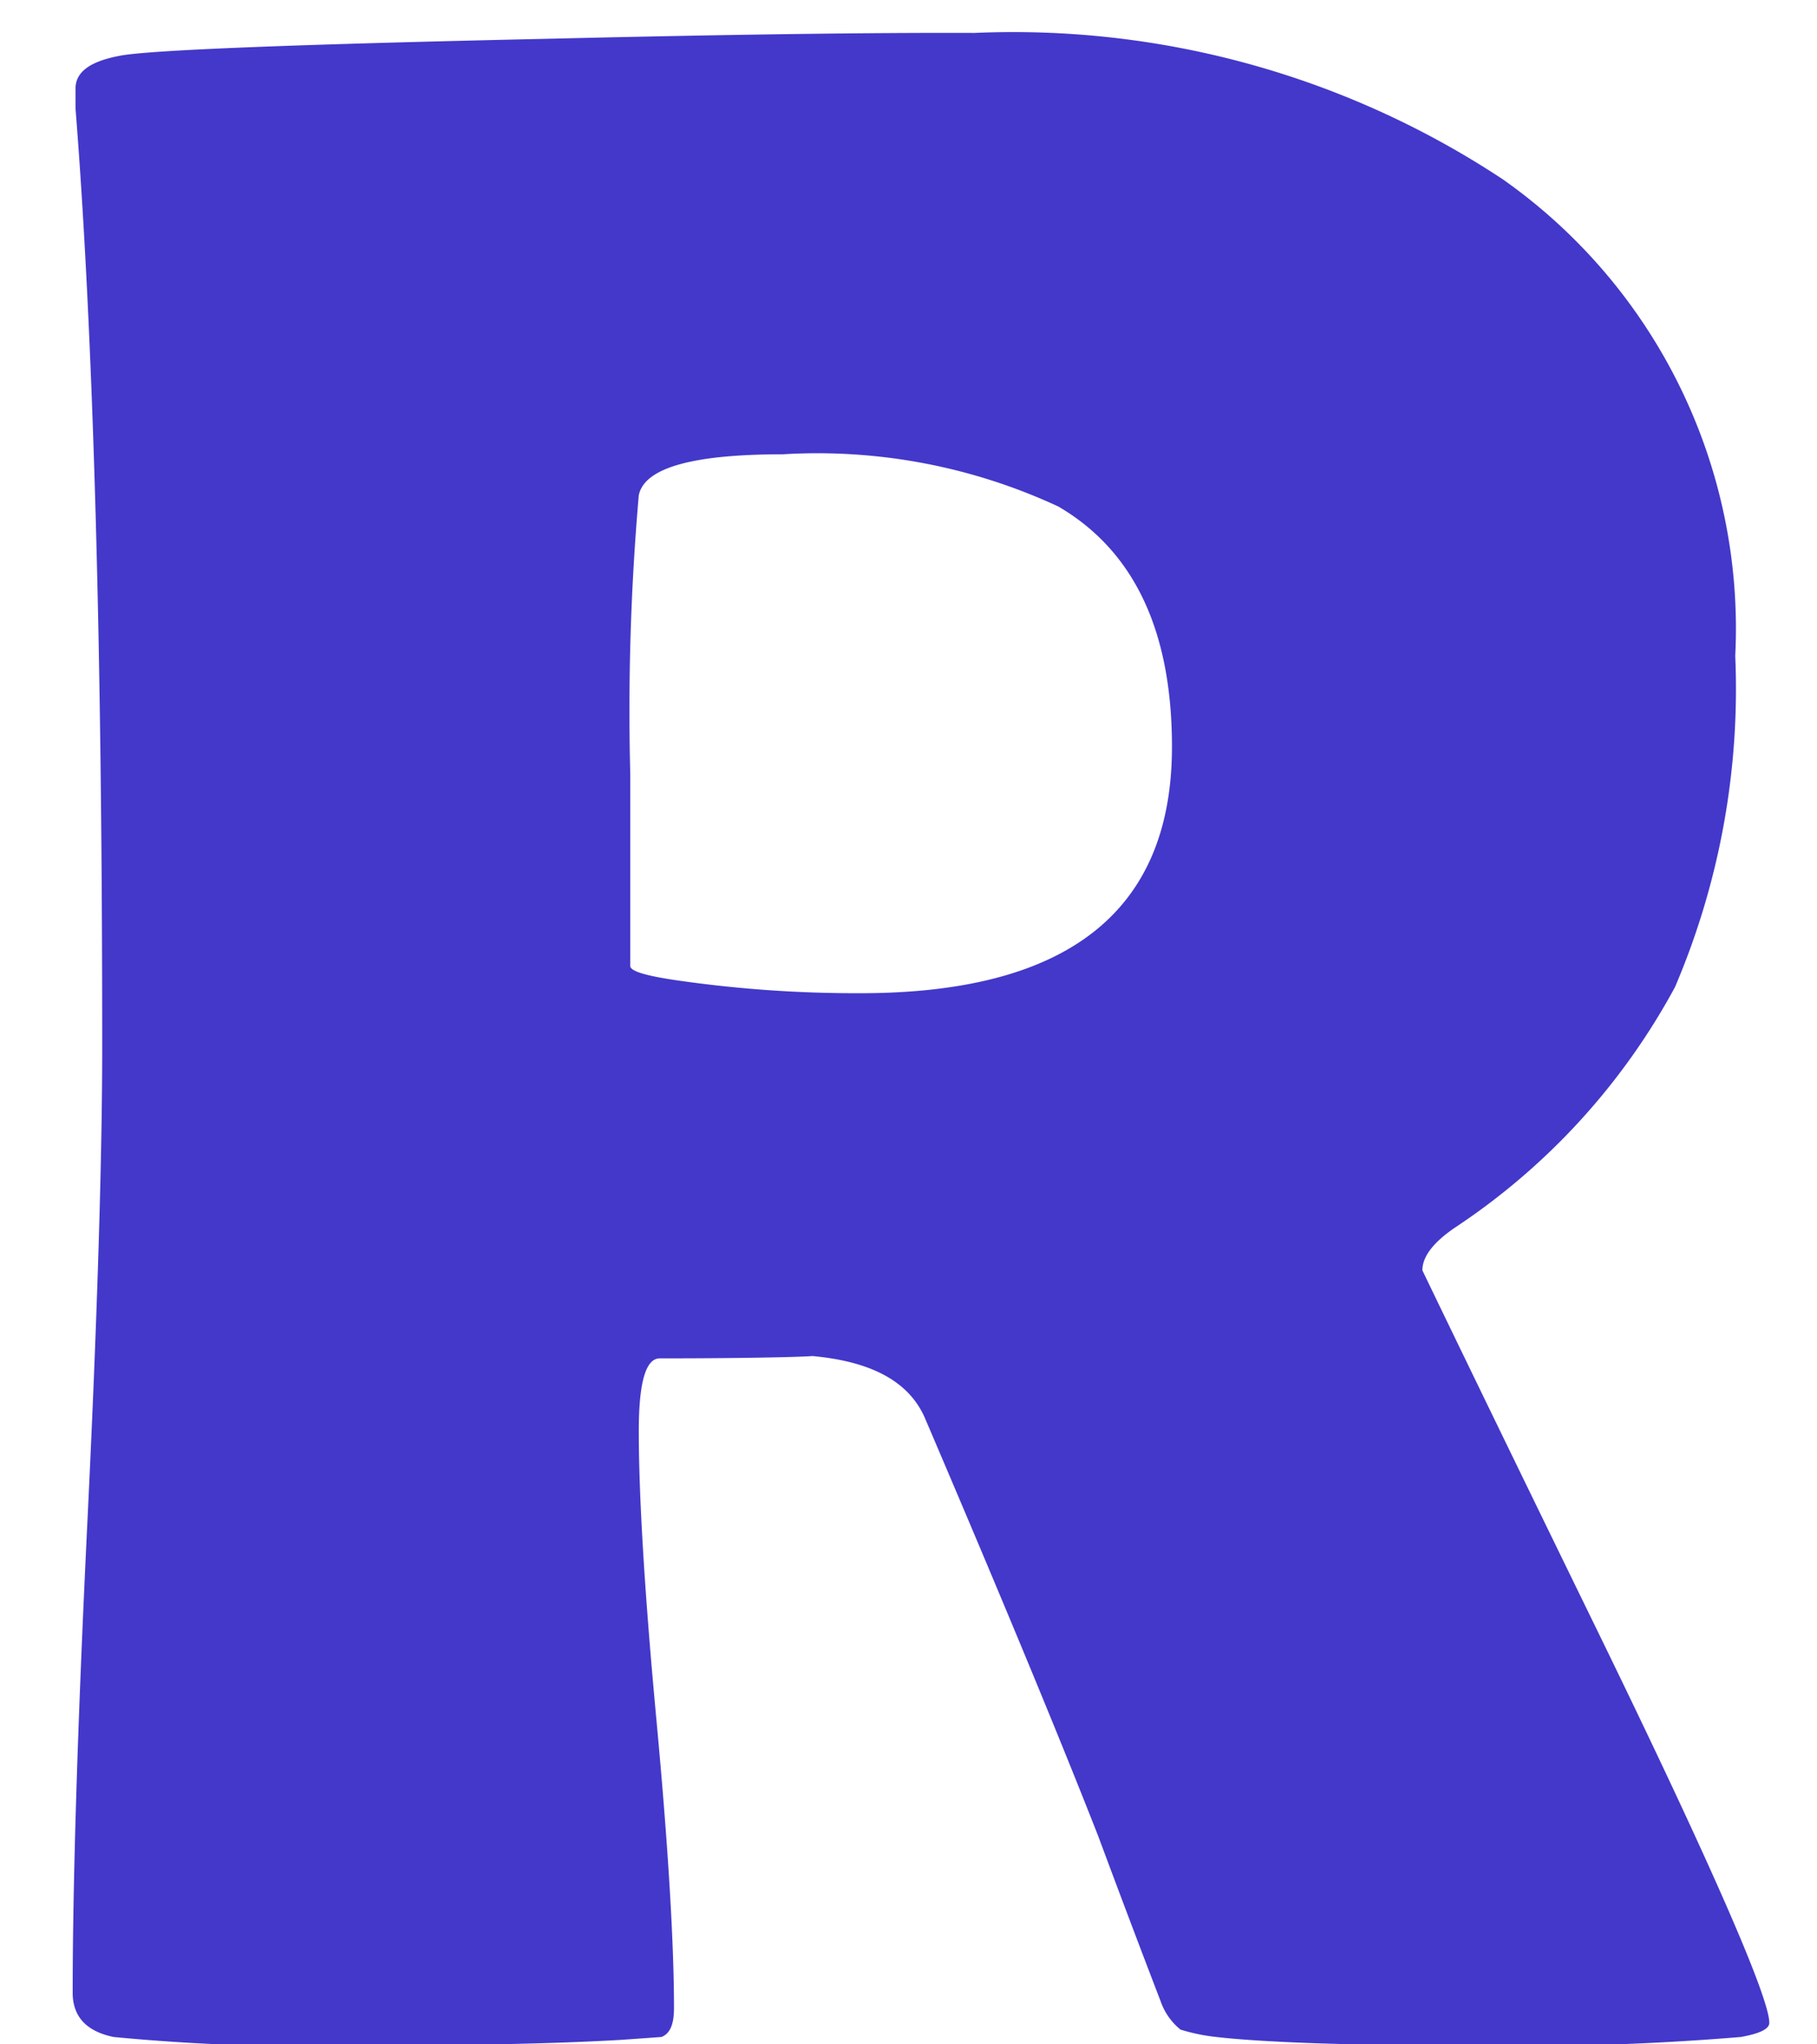 <svg xmlns="http://www.w3.org/2000/svg" viewBox="0 0 32 36"><defs><style>
    .a{fill:#4338ca;}
    @media (prefers-color-scheme: dark) {
    .a{fill:#655adb;} }</style></defs><title>Favicon</title><path class="a" d="M31.16,35.62c0,.11-.17.19-.5.25a46.46,46.46,0,0,1-4.79.15c-2.18,0-3.67-.06-4.45-.15a3.38,3.38,0,0,1-.63-.13,1.11,1.11,0,0,1-.35-.5c-.25-.65-.62-1.62-1.1-2.91-.65-1.66-1.67-4.13-3.06-7.38-.3-.66-1-1-2.08-1.08.5,0-.36.05-2.58.05-.25,0-.37.43-.37,1.28,0,1.13.1,2.83.31,5.08s.31,3.95.31,5.08c0,.29-.07.45-.22.51l-.7.05c-1,.06-2.52.1-4.61.1A35.45,35.45,0,0,1,2,35.87q-.72-.15-.72-.78c0-1.84.08-4.61.26-8.31s.26-6.49.26-8.34q0-10.61-.47-16.53l0-.35c0-.29.25-.48.79-.58S5.21.78,9.77.68q4.64-.11,7.39-.1a15.63,15.63,0,0,1,9.31,2.58,9.67,9.67,0,0,1,4.09,8.39,13.38,13.38,0,0,1-1.06,5.83,11.8,11.8,0,0,1-3.88,4.24q-.57.39-.57.75s1,2.08,3.05,6.28S31.16,35.18,31.16,35.62ZM20.64,13.15q0-3.06-2-4.23A10.07,10.07,0,0,0,13.78,8c-1.59,0-2.43.24-2.53.72a43.65,43.65,0,0,0-.15,4.91c0,.39,0,.95,0,1.71s0,1.31,0,1.67c0,.09.26.17.8.25a22,22,0,0,0,3.2.23Q20.64,17.51,20.64,13.15Z"/></svg>
